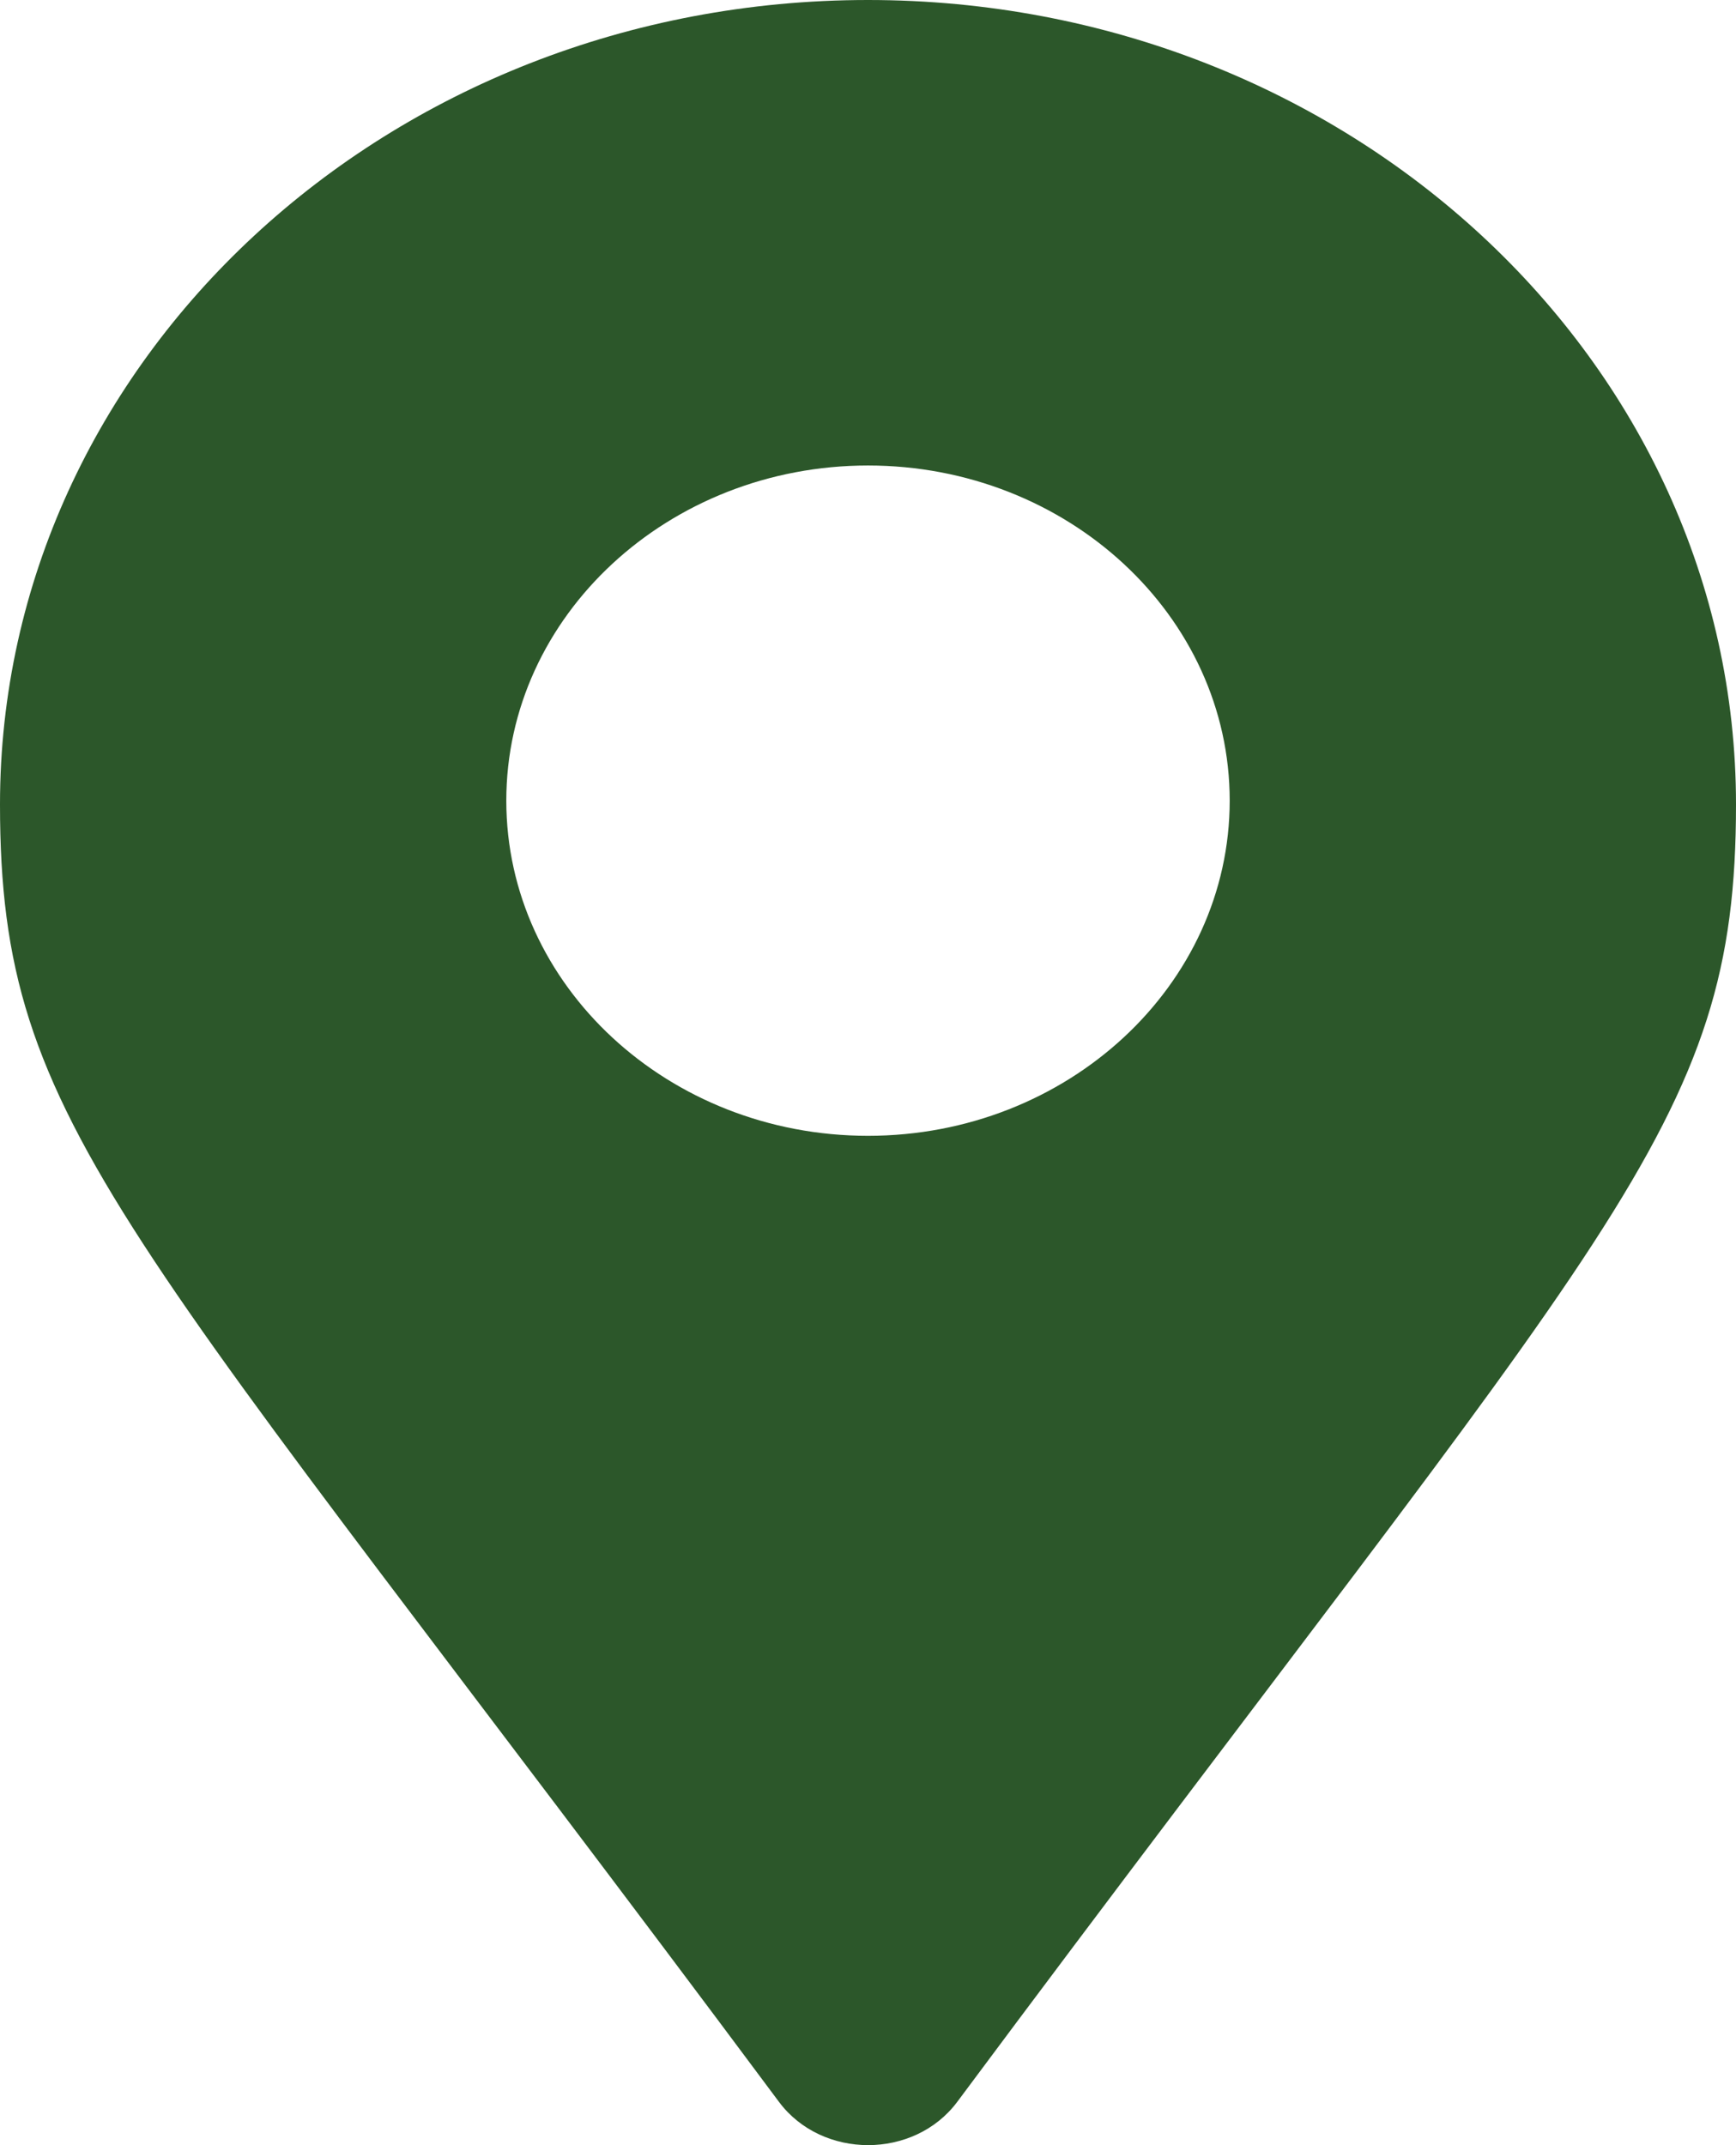 <svg xmlns="http://www.w3.org/2000/svg" width="17" height="21" viewBox="0 0 17 21" fill="none"><path d="M8.5 0C3.806 0 0 3.526 0 7.875C0 11.049 1.194 11.936 7.628 20.576C8.05 21.141 8.952 21.141 9.374 20.576C15.805 11.935 17 11.049 17 7.875C17 3.526 13.193 0 8.5 0ZM8.5 11.119C6.546 11.119 4.958 9.647 4.958 7.838C4.958 6.028 6.548 4.557 8.5 4.557C10.452 4.557 12.042 6.028 12.042 7.838C12.042 9.647 10.452 11.119 8.5 11.119Z" fill="#2C572A"></path></svg>